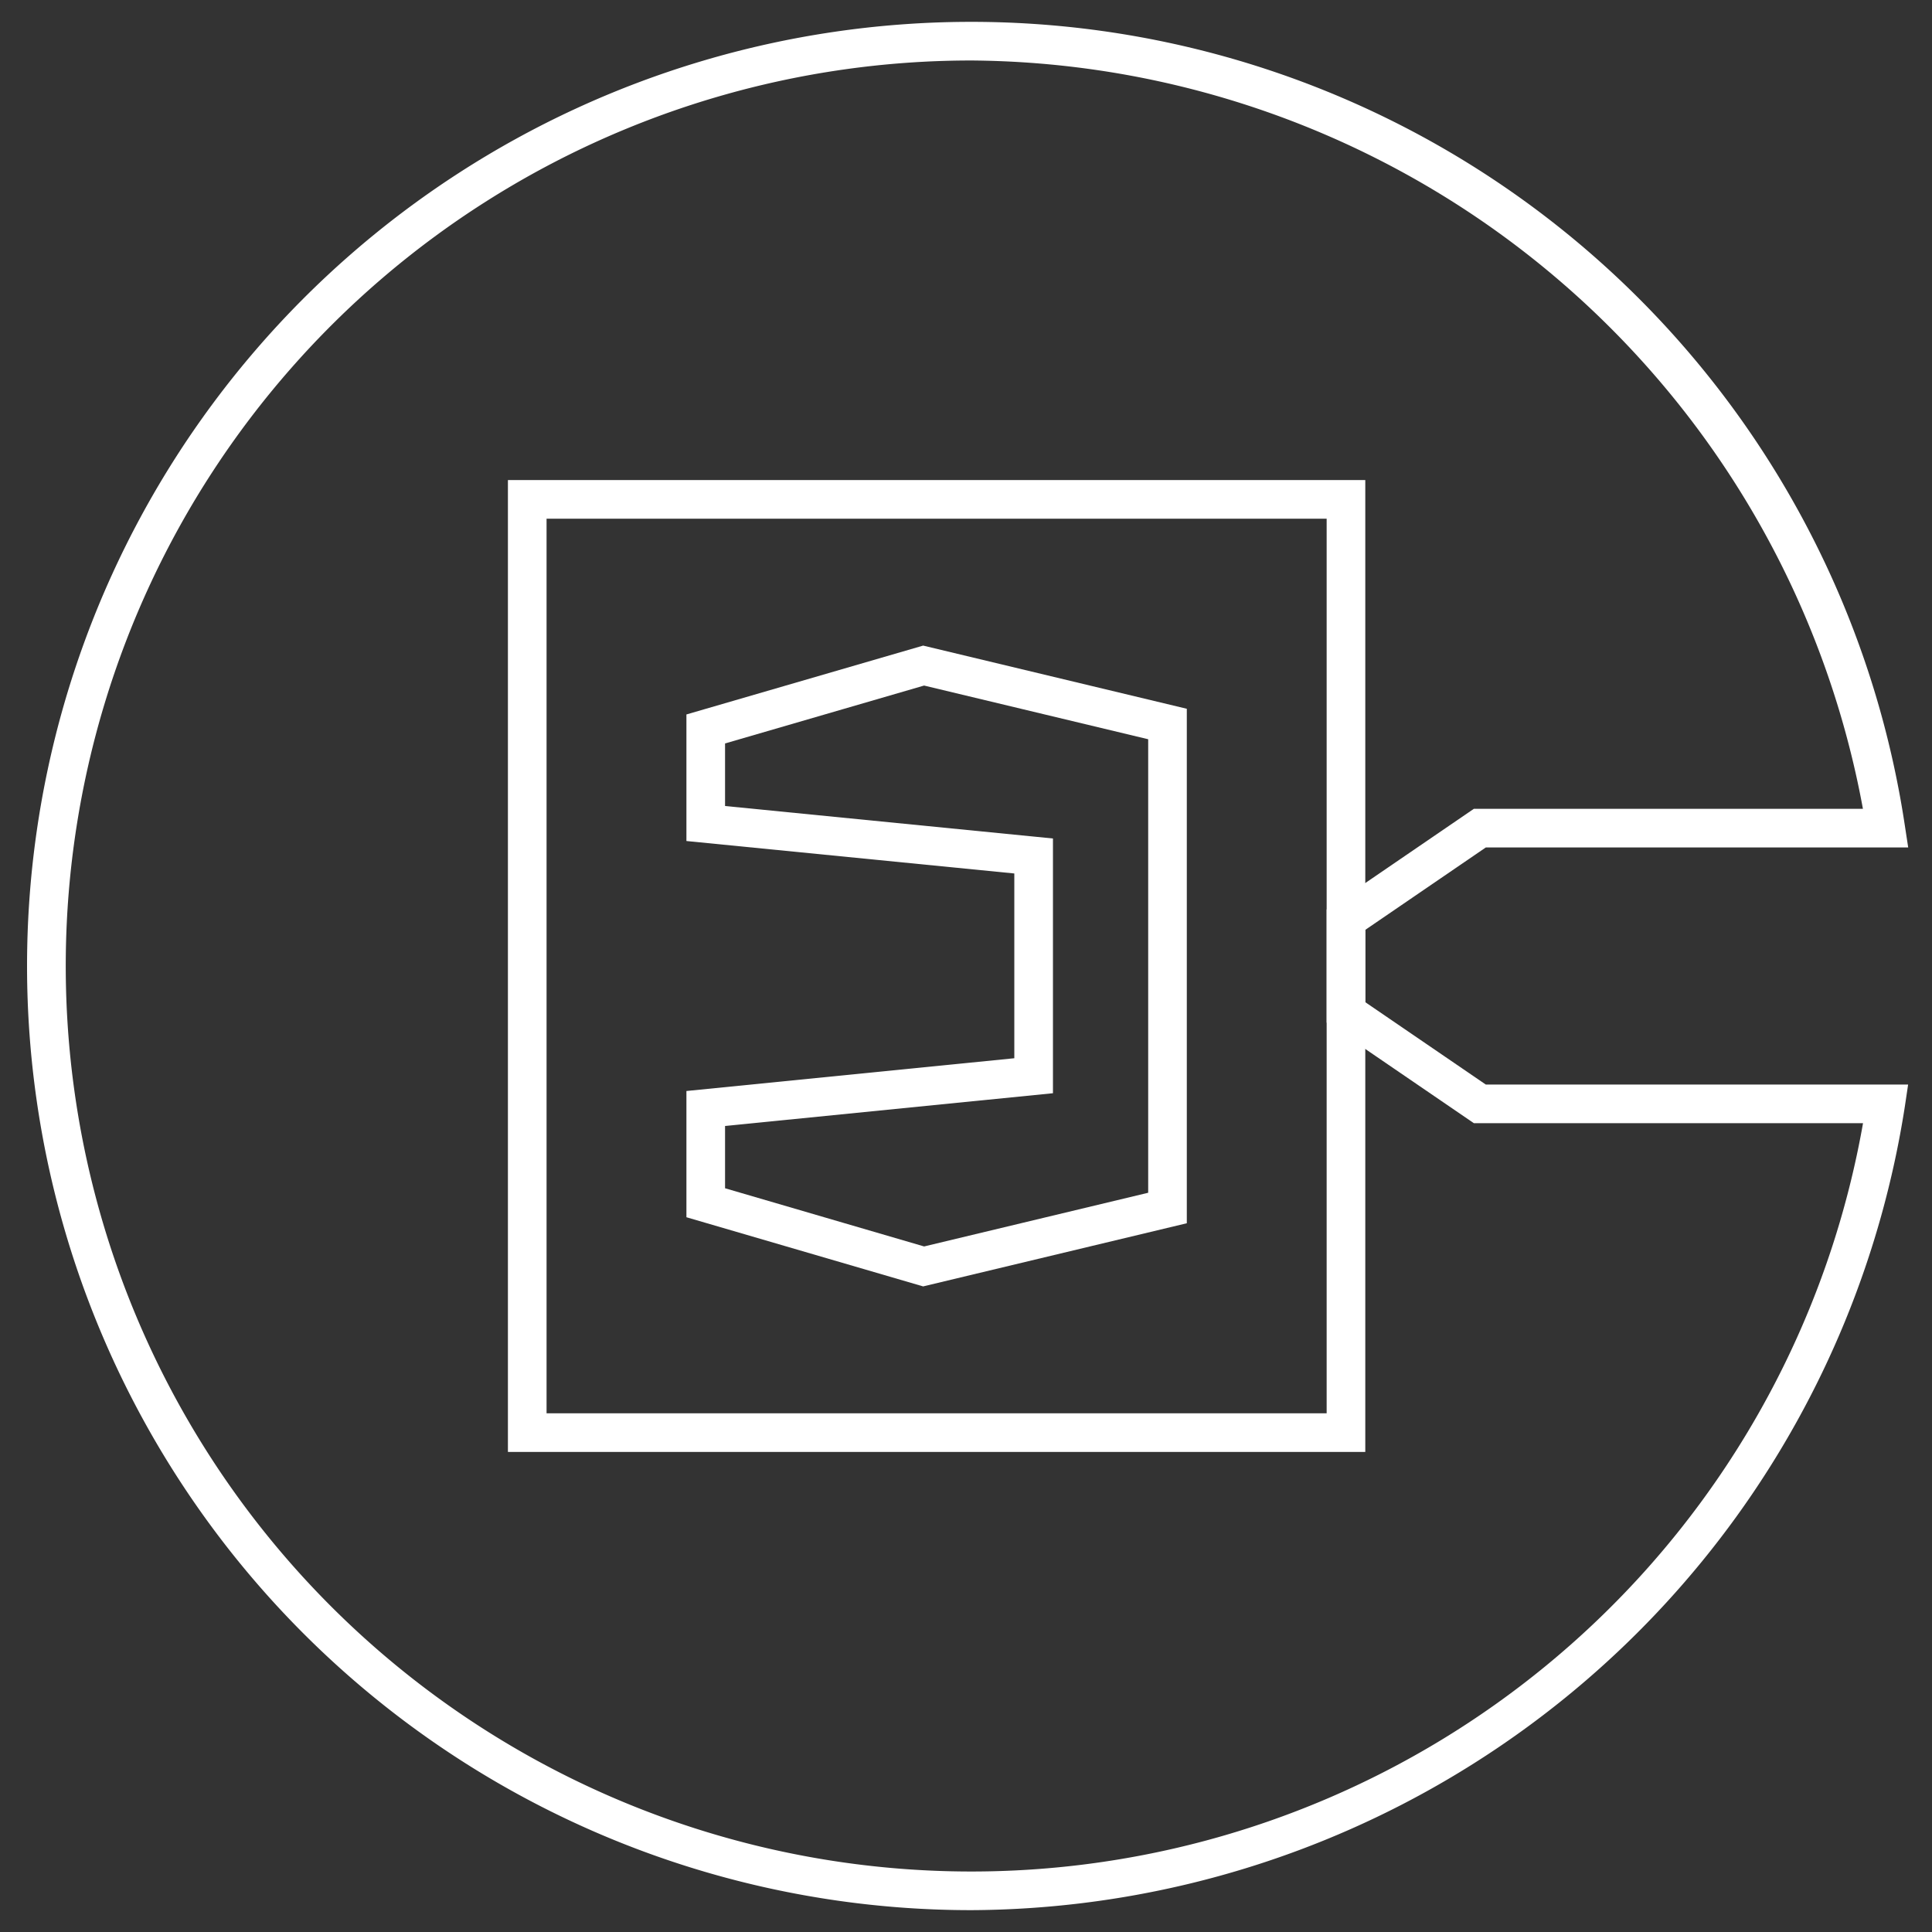 <svg id="Calque_1" data-name="Calque 1" xmlns="http://www.w3.org/2000/svg" viewBox="0 0 100 100"><rect x="0" y="0" width="100" height="100" fill="#333333" stroke="none"/><defs><style>.cls-1{fill:#fff;}</style></defs><path class="cls-1" d="M70.667,75.152H26.29V24.848H70.667Zm-42.377-2H68.667V26.848H28.29Z"/><path class="cls-1" d="M47.781,66.584l-12.252-3.58V56.47L52.501,54.774v-9.563L35.529,43.531V36.98l12.253-3.564,13.647,3.27v26.629Zm-10.252-5.08L47.832,64.516l11.598-2.779V38.263L47.831,35.484,37.529,38.481v3.238L54.501,43.4V56.585L37.529,58.28Z"/><path class="cls-1" d="M50.264,98.869A48.869,48.869,0,1,1,98.592,42.714l.176,1.151H76.905L70.668,48.129v3.744l6.236,4.262H98.764l-.171,1.147A49.134,49.134,0,0,1,50.264,98.869Zm0-95.738a46.869,46.869,0,1,0,46.166,55.004H76.287l-7.619-5.207V47.073l7.618-5.208H96.425A47.258,47.258,0,0,0,50.264,3.131Z"/></svg>